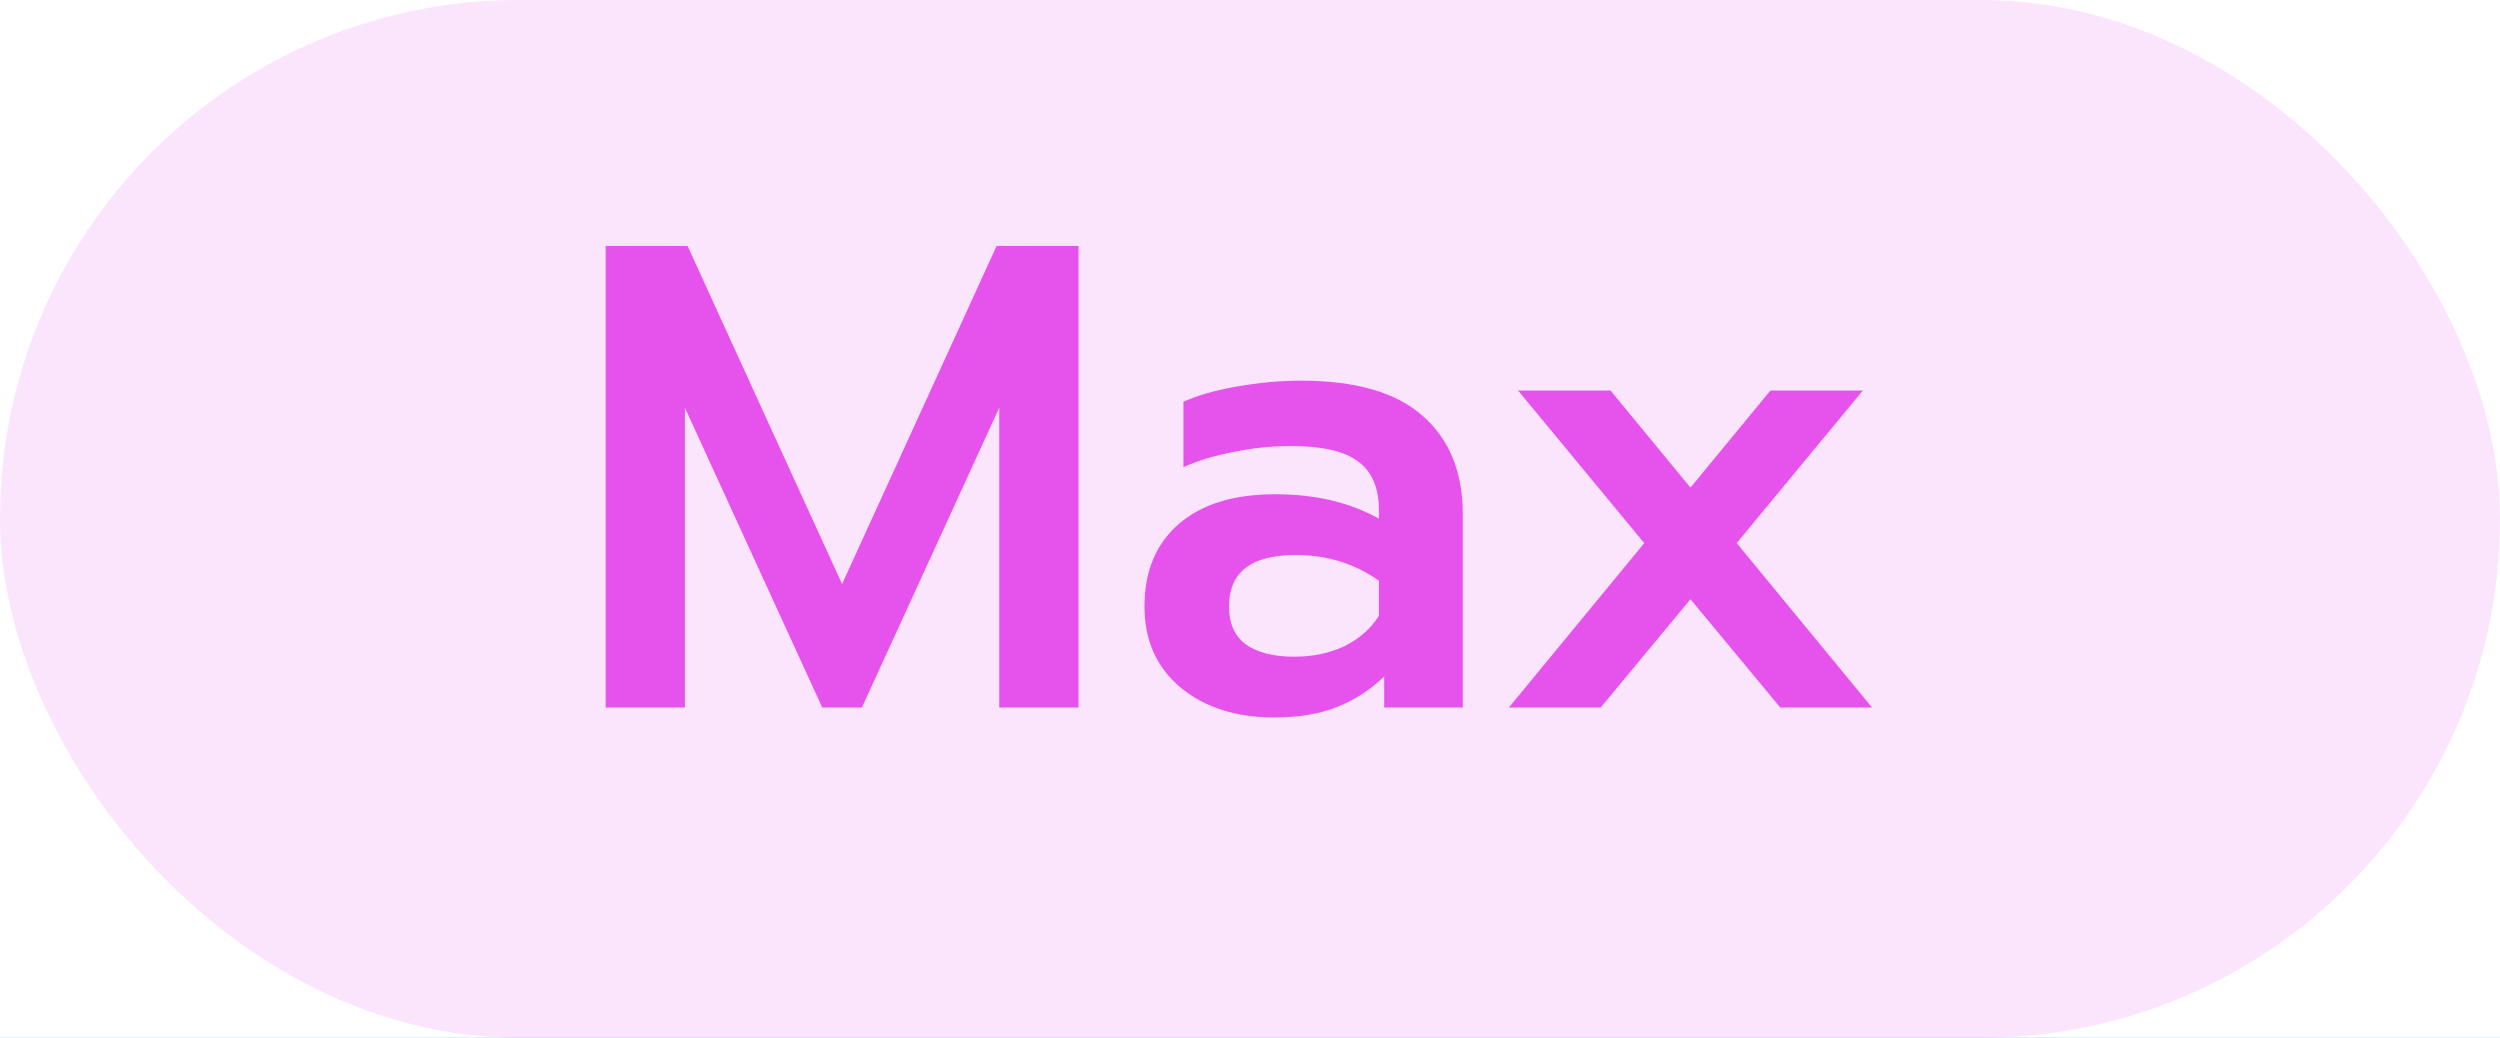 <svg width="53" height="22" viewBox="0 0 53 22" fill="none" xmlns="http://www.w3.org/2000/svg">
<rect width="53" height="22" fill="#E5E5E5"/>
<g clip-path="url(#clip0)">
<rect width="1440" height="2501" transform="translate(-1130 -506)" fill="#F7F7F7"/>
<path d="M-1130 -506H310V3326H-1130V-506Z" fill="white"/>
<rect x="-1076.5" y="-452.5" width="1333" height="1786" fill="white" stroke="black" stroke-width="5"/>
<g opacity="0.1" filter="url(#filter0_f)">
<ellipse rx="714.5" ry="85.5" transform="matrix(1 0 0 -1 -563.5 85.5)" fill="#7C81FB"/>
</g>
<rect x="-256" y="-96" width="457" height="551" fill="white"/>
<rect x="-257.5" y="-170.5" width="460" height="620" rx="11.5" fill="white" fill-opacity="0.99" stroke="black" stroke-width="3"/>
<mask id="path-6-inside-1" fill="white">
<path fill-rule="evenodd" clip-rule="evenodd" d="M196.06 -170.978C194.505 -171.636 192.795 -172 191 -172H-3H-16.026C-23.206 -172 -29.026 -166.18 -29.026 -159V-110H-259V451H204V-103V-159C204 -159 204 -159 204 -159C204 -160.772 203.646 -162.461 203.004 -164C201.695 -167.139 199.191 -169.654 196.06 -170.978Z"/>
</mask>
<path fill-rule="evenodd" clip-rule="evenodd" d="M196.06 -170.978C194.505 -171.636 192.795 -172 191 -172H-3H-16.026C-23.206 -172 -29.026 -166.18 -29.026 -159V-110H-259V451H204V-103V-159C204 -159 204 -159 204 -159C204 -160.772 203.646 -162.461 203.004 -164C201.695 -167.139 199.191 -169.654 196.06 -170.978Z" fill="white"/>
<path fill-rule="evenodd" clip-rule="evenodd" d="M196.06 -170.978C194.505 -171.636 192.795 -172 191 -172H-3H-16.026C-23.206 -172 -29.026 -166.18 -29.026 -159V-110H-259V451H204V-103V-159C204 -159 204 -159 204 -159C204 -160.772 203.646 -162.461 203.004 -164C201.695 -167.139 199.191 -169.654 196.06 -170.978Z" fill="#37BAEB"/>
<path d="M196.06 -170.978L194.892 -168.215L196.06 -170.978ZM-29.026 -110H-26.026V-107H-29.026V-110ZM-259 -110H-262V-113H-259V-110ZM-259 451V454H-262V451H-259ZM204 451H207V454H204V451ZM203.004 -164L205.773 -165.155L203.004 -164ZM191 -175C193.204 -175 195.31 -174.553 197.229 -173.741L194.892 -168.215C193.699 -168.72 192.386 -169 191 -169V-175ZM191 -169H-3V-175H191V-169ZM-3 -169H-16.026V-175H-3V-169ZM-16.026 -169C-21.549 -169 -26.026 -164.523 -26.026 -159H-32.026C-32.026 -167.837 -24.863 -175 -16.026 -175V-169ZM-26.026 -159V-110H-32.026V-159H-26.026ZM-259 -113H-29.026V-107H-259V-113ZM-262 451V-110H-256V451H-262ZM204 454H-259V448H204V454ZM207 -103V451H201V-103H207ZM201 -103V-159H207V-103H201ZM201 -159C201 -159 201 -159 201 -159C201 -159 201 -159 201 -159C201 -159 201 -159 201 -159V-159V-159C201 -159 201 -159 201 -159C201 -159 201 -159 201 -159C201 -159 201 -159 201 -159C201 -159 201 -159 201 -159C201 -159 201 -159 201 -159V-159V-159V-159C201 -159 201 -159 201 -159C201 -159 201 -159 201 -159H207C207 -159 207 -159 207 -159C207 -159 207 -159 207 -159V-159V-159V-159C207 -159 207 -159 207 -159C207 -159 207 -159 207 -159C207 -159 207 -159 207 -159C207 -159 207 -159 207 -159C207 -159 207 -159 207 -159V-159V-159C207 -159 207 -159 207 -159C207 -159 207 -159 207 -159C207 -159 207 -159 207 -159H201ZM205.773 -165.155C206.564 -163.256 207 -161.175 207 -159H201C201 -160.368 200.727 -161.666 200.235 -162.845L205.773 -165.155ZM197.229 -173.741C201.083 -172.111 204.161 -169.019 205.773 -165.155L200.235 -162.845C199.228 -165.259 197.299 -167.197 194.892 -168.215L197.229 -173.741Z" fill="black" mask="url(#path-6-inside-1)"/>
<path d="M-256 -107H201V448H-256V-107Z" fill="white"/>
<path d="M-27.744 14.44C-33.504 14.44 -38.496 13.032 -42.72 10.216C-46.88 7.4 -50.08 3.368 -52.32 -1.88C-54.56 -7.128 -55.68 -13.336 -55.68 -20.504C-55.68 -27.672 -54.592 -33.88 -52.416 -39.128C-50.176 -44.44 -46.976 -48.504 -42.816 -51.32C-38.592 -54.136 -33.568 -55.544 -27.744 -55.544C-21.92 -55.544 -16.928 -54.136 -12.768 -51.32C-8.544 -48.504 -5.344 -44.44 -3.168 -39.128C-0.928 -33.88 0.192 -27.672 0.192 -20.504C0.192 -13.336 -0.928 -7.128 -3.168 -1.88C-5.408 3.368 -8.64 7.4 -12.864 10.216C-17.024 13.032 -21.984 14.44 -27.744 14.44ZM-27.744 5.8C-22.048 5.8 -17.6 3.464 -14.4 -1.208C-11.136 -5.944 -9.504 -12.344 -9.504 -20.408C-9.504 -28.472 -11.104 -34.872 -14.304 -39.608C-17.504 -44.344 -21.984 -46.712 -27.744 -46.712C-33.504 -46.712 -37.984 -44.344 -41.184 -39.608C-44.384 -34.872 -45.984 -28.472 -45.984 -20.408C-45.984 -12.344 -44.384 -5.944 -41.184 -1.208C-37.92 3.464 -33.44 5.8 -27.744 5.8Z" fill="#303030" fill-opacity="0.7"/>
<rect width="53" height="22" rx="11" fill="#E553EC" fill-opacity="0.15"/>
<path d="M12.84 5.214H14.576L17.852 12.382L21.128 5.214H22.864V15H21.184V8.644L18.272 15H17.432L14.52 8.644V15H12.84V5.214ZM27.007 15.21C26.204 15.21 25.547 15 25.033 14.58C24.52 14.151 24.263 13.577 24.263 12.858C24.263 12.111 24.506 11.528 24.991 11.108C25.477 10.688 26.158 10.478 27.035 10.478C27.884 10.478 28.617 10.651 29.233 10.996V10.814C29.233 10.338 29.084 9.993 28.785 9.778C28.496 9.563 28.024 9.456 27.371 9.456C26.96 9.456 26.555 9.498 26.153 9.582C25.752 9.657 25.397 9.764 25.089 9.904V8.518C25.369 8.387 25.742 8.28 26.209 8.196C26.685 8.112 27.142 8.07 27.581 8.07C28.748 8.07 29.611 8.322 30.171 8.826C30.731 9.321 31.011 10.011 31.011 10.898V15H29.345V14.342C29.056 14.622 28.724 14.837 28.351 14.986C27.987 15.135 27.539 15.21 27.007 15.21ZM27.441 13.922C27.833 13.922 28.188 13.847 28.505 13.698C28.823 13.539 29.065 13.325 29.233 13.054V12.312C28.72 11.948 28.132 11.766 27.469 11.766C26.526 11.766 26.055 12.13 26.055 12.858C26.055 13.213 26.172 13.479 26.405 13.656C26.648 13.833 26.993 13.922 27.441 13.922ZM34.858 11.514L32.184 8.28H34.144L35.838 10.338L37.532 8.28H39.492L36.818 11.514L39.688 15H37.742L35.838 12.704L33.934 15H31.988L34.858 11.514Z" fill="#E553EC"/>
</g>
<defs>
<filter id="filter0_f" x="-1428" y="-150" width="1729" height="471" filterUnits="userSpaceOnUse" color-interpolation-filters="sRGB">
<feFlood flood-opacity="0" result="BackgroundImageFix"/>
<feBlend mode="normal" in="SourceGraphic" in2="BackgroundImageFix" result="shape"/>
<feGaussianBlur stdDeviation="75" result="effect1_foregroundBlur"/>
</filter>
<clipPath id="clip0">
<rect width="1440" height="2501" fill="white" transform="translate(-1130 -506)"/>
</clipPath>
</defs>
</svg>
